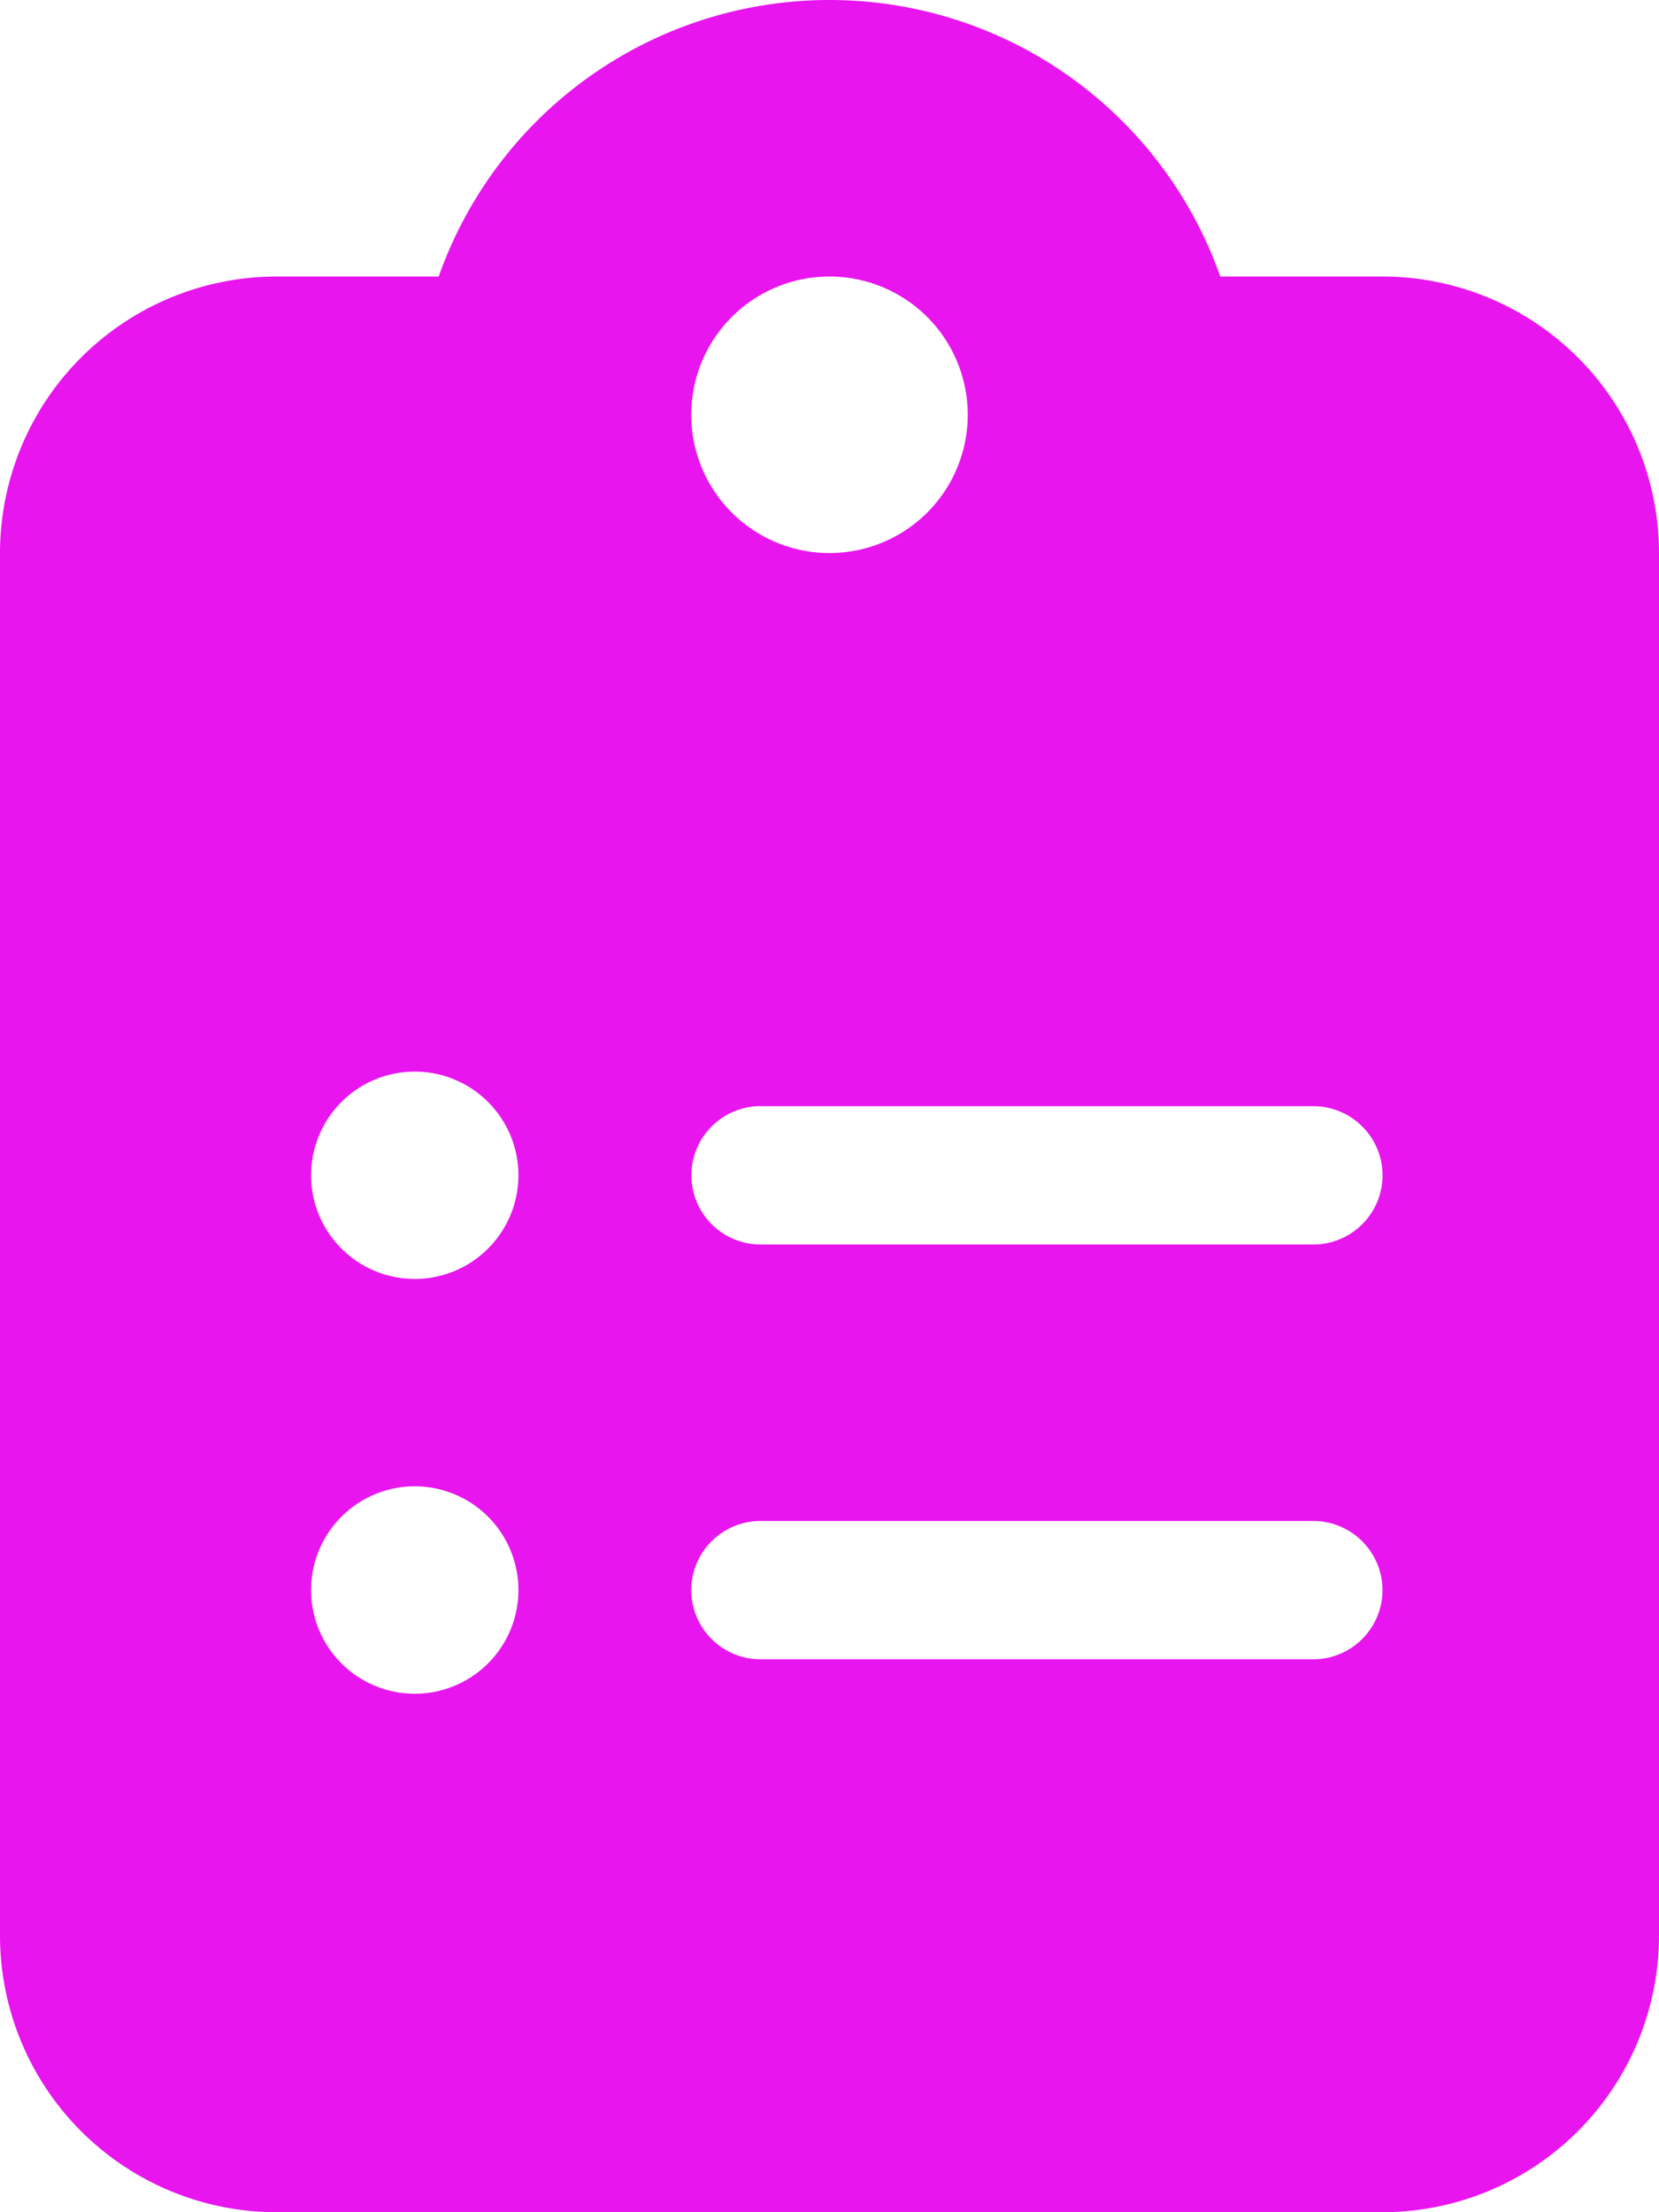 <svg xmlns="http://www.w3.org/2000/svg" width="22.5" height="30" viewBox="0 0 22.5 30"><path d="M11.25-26.25a5.619,5.619,0,0,0-5.3,3.75H3.75A3.753,3.753,0,0,0,0-18.75V0A3.753,3.753,0,0,0,3.75,3.75h15A3.753,3.753,0,0,0,22.5,0V-18.75a3.753,3.753,0,0,0-3.75-3.75h-2.2a5.619,5.619,0,0,0-5.3-3.75Zm0,3.75a1.875,1.875,0,0,1,1.875,1.875A1.875,1.875,0,0,1,11.25-18.75a1.875,1.875,0,0,1-1.875-1.875A1.875,1.875,0,0,1,11.25-22.5ZM4.219-10.312a1.406,1.406,0,0,1,1.406-1.406,1.406,1.406,0,0,1,1.406,1.406A1.406,1.406,0,0,1,5.625-8.906,1.406,1.406,0,0,1,4.219-10.312Zm6.094-.937h7.5a.94.94,0,0,1,.938.938.94.94,0,0,1-.937.938h-7.5a.94.94,0,0,1-.937-.937A.94.94,0,0,1,10.312-11.25ZM4.219-4.687A1.406,1.406,0,0,1,5.625-6.094,1.406,1.406,0,0,1,7.031-4.687,1.406,1.406,0,0,1,5.625-3.281,1.406,1.406,0,0,1,4.219-4.687Zm5.156,0a.94.94,0,0,1,.937-.937h7.5a.94.94,0,0,1,.938.938.94.94,0,0,1-.937.938h-7.5A.94.94,0,0,1,9.375-4.687Z" transform="translate(0 26.25)" fill="#e815ef"/></svg>